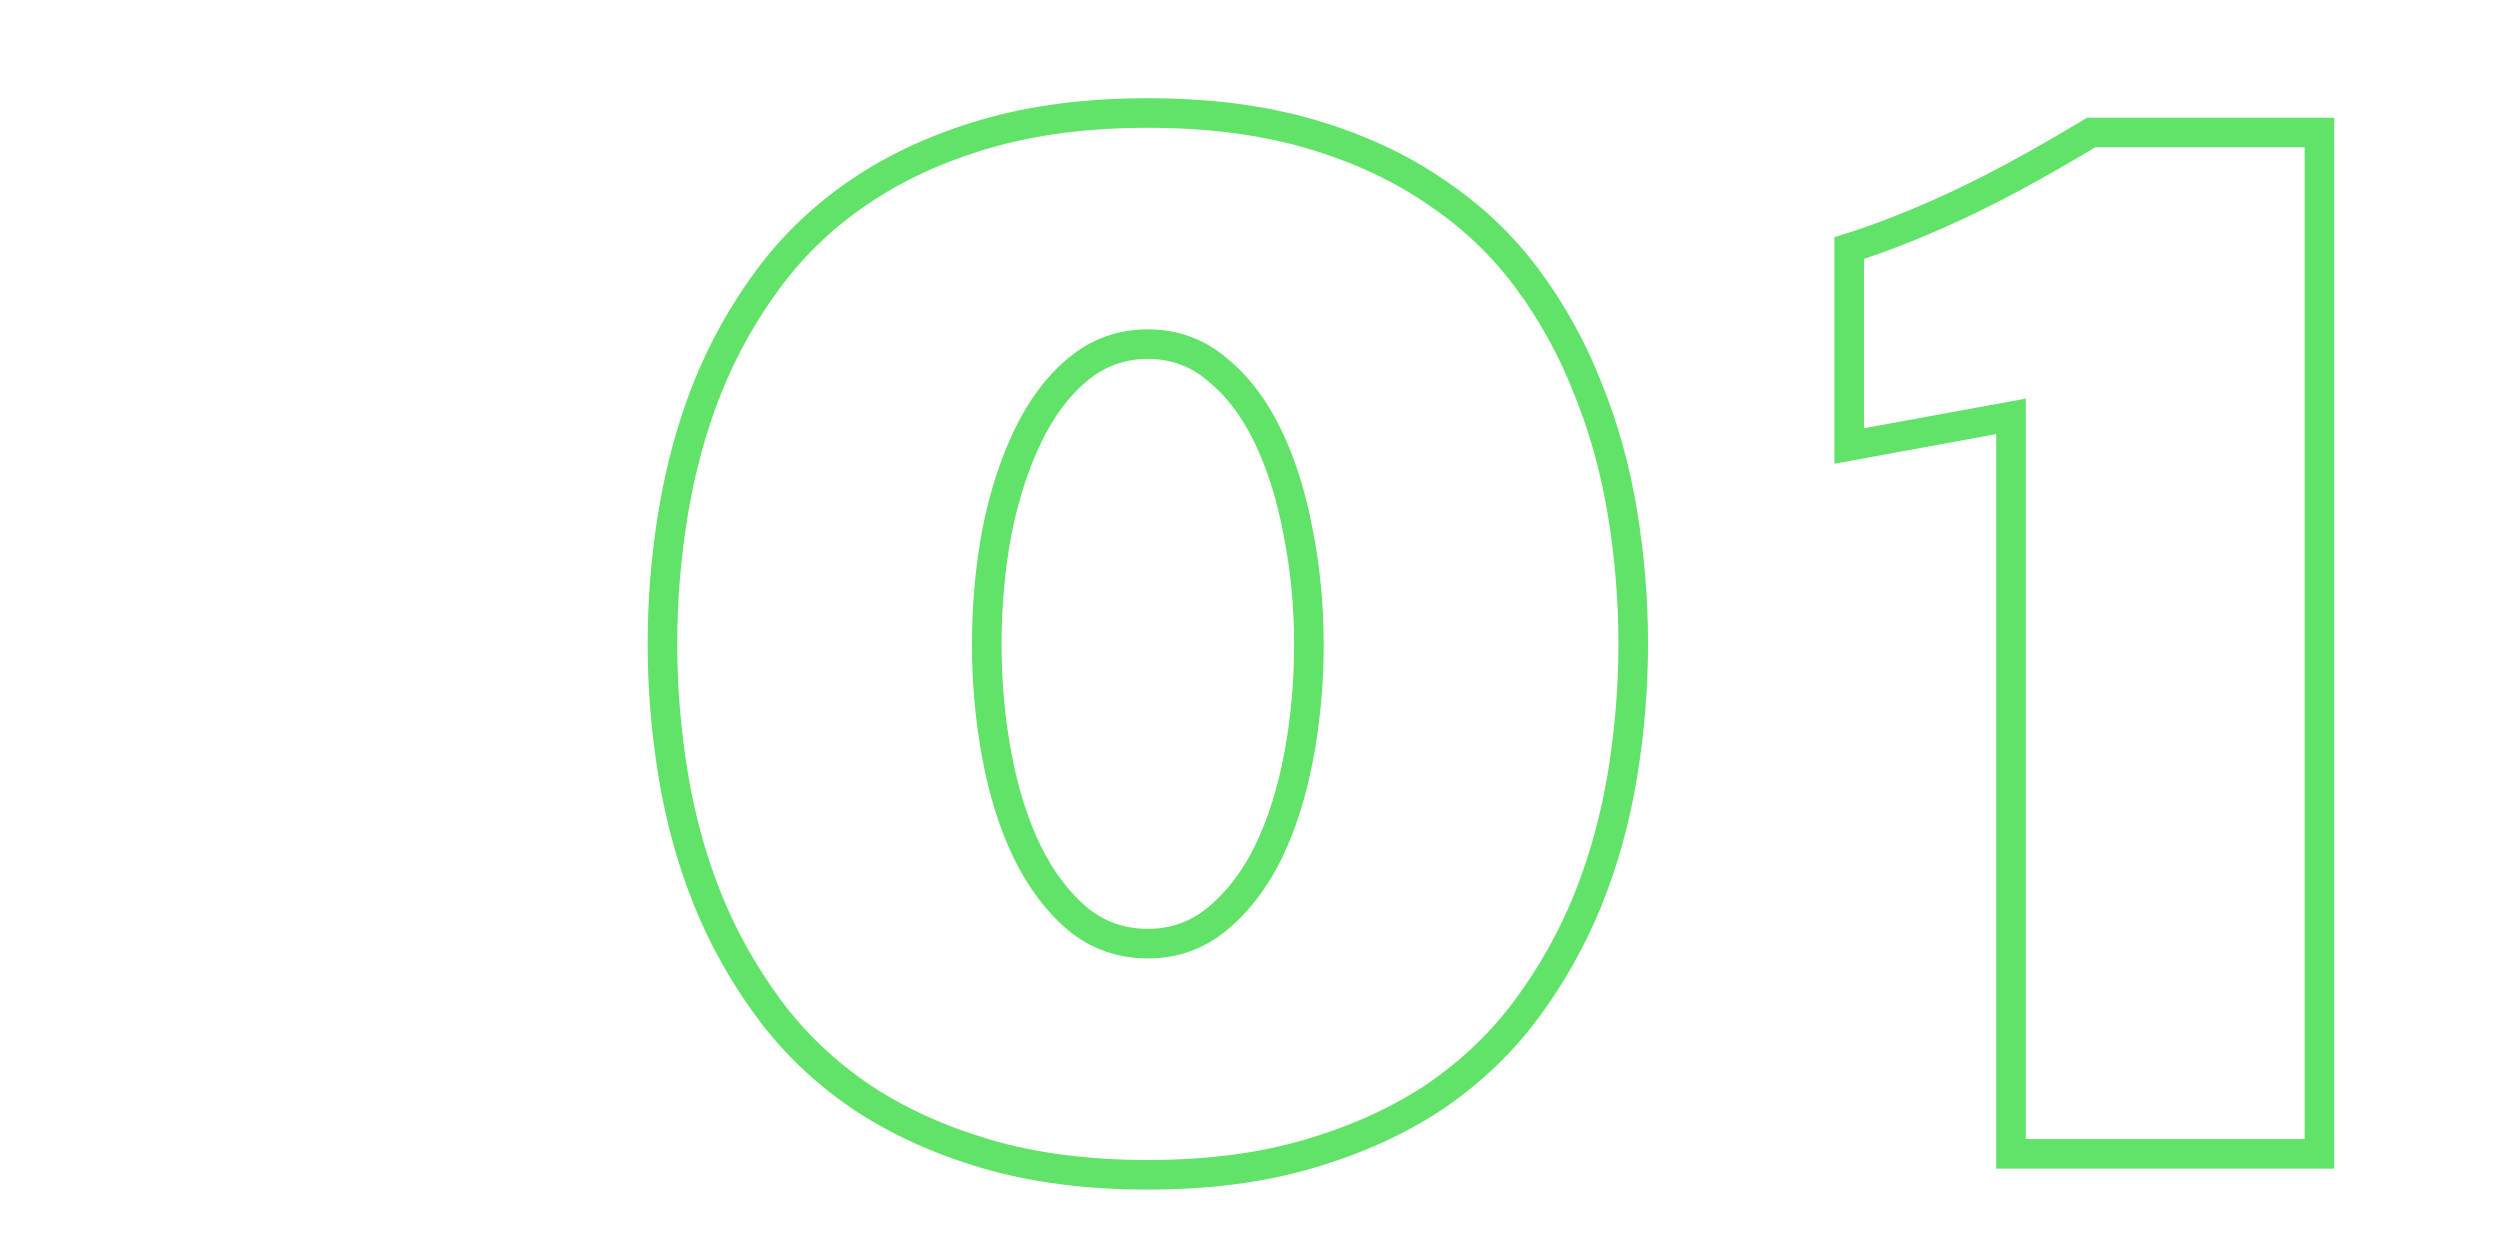 <svg width="169" height="84" viewBox="0 0 169 84" fill="none" xmlns="http://www.w3.org/2000/svg">
<g clip-path="url(#clip0_334_8168)">
<path d="M97.027 12.961L96.46 13.784L96.466 13.789L96.473 13.793L97.027 12.961ZM103.229 18.82L102.426 19.417L103.229 18.82ZM107.33 26.242L106.398 26.606L106.401 26.613L106.404 26.619L107.33 26.242ZM109.674 34.641L108.687 34.803L108.687 34.805L109.674 34.641ZM109.674 52.414L108.687 52.251L109.674 52.414ZM107.33 60.861L108.256 61.239L108.258 61.235L107.33 60.861ZM103.18 68.234L102.377 67.638L103.18 68.234ZM96.978 74.143L97.533 74.975L97.541 74.969L96.978 74.143ZM88.482 78L88.201 77.04L88.199 77.041L88.482 78ZM66.656 78L66.373 78.959L66.375 78.96L66.656 78ZM58.209 74.143L57.647 74.969L57.654 74.975L58.209 74.143ZM52.008 68.234L51.205 68.831L52.008 68.234ZM47.857 60.861L46.93 61.235L46.931 61.239L47.857 60.861ZM45.514 34.641L46.5 34.805L46.5 34.803L45.514 34.641ZM47.809 26.242L46.881 25.869L46.879 25.875L47.809 26.242ZM51.959 18.82L51.156 18.224L51.959 18.82ZM58.111 12.961L58.671 13.79L58.674 13.788L58.111 12.961ZM72.857 24.973L73.496 25.742L73.498 25.741L72.857 24.973ZM69.488 29.465L70.389 29.9L69.488 29.465ZM67.389 35.959L66.408 35.763L66.406 35.776L67.389 35.959ZM69.439 57.59L68.539 58.025L68.542 58.031L69.439 57.59ZM72.809 62.082L72.159 62.843L72.168 62.85L72.809 62.082ZM82.33 62.082L81.69 61.314L82.33 62.082ZM85.748 57.59L86.646 58.031L86.649 58.025L85.748 57.59ZM87.75 35.959L86.767 36.142L86.769 36.155L87.75 35.959ZM85.699 29.465L84.799 29.9L85.699 29.465ZM82.281 24.973L81.632 25.733L81.642 25.742L81.652 25.75L82.281 24.973ZM77.594 8.639C81.62 8.639 85.185 9.102 88.299 10.014L88.861 8.095C85.53 7.119 81.77 6.639 77.594 6.639V8.639ZM88.299 10.014C91.434 10.933 94.15 12.193 96.46 13.784L97.595 12.137C95.087 10.409 92.171 9.065 88.861 8.095L88.299 10.014ZM96.473 13.793C98.822 15.359 100.804 17.233 102.426 19.417L104.031 18.224C102.268 15.85 100.116 13.818 97.582 12.129L96.473 13.793ZM102.426 19.417C104.065 21.623 105.389 24.019 106.398 26.606L108.262 25.879C107.188 23.127 105.778 20.575 104.031 18.224L102.426 19.417ZM106.404 26.619C107.449 29.183 108.21 31.911 108.687 34.803L110.661 34.478C110.161 31.446 109.36 28.574 108.256 25.865L106.404 26.619ZM108.687 34.805C109.167 37.68 109.406 40.587 109.406 43.527H111.406C111.406 40.478 111.158 37.461 110.66 34.476L108.687 34.805ZM109.406 43.527C109.406 46.434 109.167 49.342 108.687 52.251L110.661 52.577C111.158 49.561 111.406 46.545 111.406 43.527H109.406ZM108.687 52.251C108.21 55.145 107.448 57.889 106.402 60.488L108.258 61.235C109.36 58.495 110.161 55.608 110.661 52.577L108.687 52.251ZM106.404 60.484C105.361 63.043 104.019 65.427 102.377 67.638L103.982 68.831C105.725 66.484 107.15 63.953 108.256 61.239L106.404 60.484ZM102.377 67.638C100.754 69.823 98.769 71.716 96.416 73.316L97.541 74.969C100.071 73.249 102.22 71.203 103.982 68.831L102.377 67.638ZM96.424 73.311C94.078 74.875 91.341 76.121 88.201 77.04L88.763 78.96C92.07 77.991 94.996 76.666 97.533 74.975L96.424 73.311ZM88.199 77.041C85.118 77.953 81.587 78.416 77.594 78.416V80.416C81.738 80.416 85.466 79.935 88.766 78.959L88.199 77.041ZM77.594 78.416C73.6 78.416 70.052 77.953 66.937 77.04L66.375 78.96C69.706 79.935 73.449 80.416 77.594 80.416V78.416ZM66.94 77.041C63.833 76.122 61.111 74.876 58.764 73.311L57.654 74.975C60.189 76.665 63.099 77.99 66.373 78.959L66.94 77.041ZM58.771 73.316C56.419 71.716 54.434 69.823 52.811 67.638L51.205 68.831C52.967 71.203 55.117 73.249 57.647 74.969L58.771 73.316ZM52.811 67.638C51.168 65.427 49.826 63.043 48.783 60.484L46.931 61.239C48.037 63.953 49.462 66.484 51.205 68.831L52.811 67.638ZM48.785 60.488C47.739 57.889 46.977 55.145 46.5 52.251L44.527 52.577C45.027 55.608 45.827 58.495 46.93 61.235L48.785 60.488ZM46.5 52.251C46.021 49.342 45.781 46.434 45.781 43.527H43.781C43.781 46.545 44.03 49.561 44.527 52.577L46.5 52.251ZM45.781 43.527C45.781 40.587 46.021 37.68 46.5 34.805L44.527 34.476C44.03 37.461 43.781 40.478 43.781 43.527H45.781ZM46.5 34.803C46.978 31.907 47.725 29.177 48.739 26.61L46.879 25.875C45.809 28.581 45.026 31.45 44.527 34.478L46.5 34.803ZM48.736 26.616C49.779 24.024 51.121 21.626 52.762 19.417L51.156 18.224C49.412 20.572 47.987 23.121 46.881 25.869L48.736 26.616ZM52.762 19.417C54.386 17.231 56.353 15.355 58.671 13.79L57.551 12.132C55.051 13.822 52.918 15.853 51.156 18.224L52.762 19.417ZM58.674 13.788C61.018 12.194 63.752 10.933 66.888 10.014L66.326 8.095C63.017 9.064 60.088 10.408 57.549 12.134L58.674 13.788ZM66.888 10.014C70.002 9.102 73.567 8.639 77.594 8.639V6.639C73.417 6.639 69.658 7.119 66.326 8.095L66.888 10.014ZM77.594 22.264C75.571 22.264 73.765 22.914 72.217 24.204L73.498 25.741C74.684 24.752 76.036 24.264 77.594 24.264V22.264ZM72.219 24.203C70.753 25.418 69.549 27.039 68.588 29.03L70.389 29.9C71.251 28.114 72.292 26.741 73.496 25.742L72.219 24.203ZM68.588 29.03C67.634 31.007 66.91 33.254 66.408 35.763L68.369 36.155C68.844 33.781 69.52 31.699 70.389 29.9L68.588 29.03ZM66.406 35.776C65.938 38.281 65.705 40.882 65.705 43.576H67.705C67.705 40.997 67.928 38.52 68.372 36.142L66.406 35.776ZM65.705 43.576C65.705 46.207 65.938 48.775 66.406 51.279L68.372 50.912C67.928 48.533 67.705 46.088 67.705 43.576H65.705ZM66.406 51.279C66.875 53.792 67.583 56.044 68.539 58.025L70.34 57.155C69.473 55.36 68.814 53.282 68.372 50.912L66.406 51.279ZM68.542 58.031C69.503 59.987 70.704 61.6 72.159 62.843L73.458 61.322C72.244 60.285 71.199 58.904 70.337 57.149L68.542 58.031ZM72.168 62.85C73.72 64.143 75.543 64.791 77.594 64.791V62.791C75.999 62.791 74.632 62.299 73.449 61.314L72.168 62.85ZM77.594 64.791C79.617 64.791 81.422 64.14 82.97 62.85L81.69 61.314C80.504 62.302 79.152 62.791 77.594 62.791V64.791ZM82.97 62.85C84.461 61.608 85.682 59.992 86.646 58.031L84.85 57.149C83.991 58.899 82.933 60.278 81.69 61.314L82.97 62.85ZM86.649 58.025C87.605 56.044 88.313 53.792 88.782 51.279L86.816 50.912C86.373 53.282 85.714 55.36 84.847 57.155L86.649 58.025ZM88.782 51.279C89.249 48.775 89.482 46.207 89.482 43.576H87.482C87.482 46.088 87.26 48.533 86.816 50.912L88.782 51.279ZM89.482 43.576C89.482 40.877 89.233 38.273 88.731 35.763L86.769 36.155C87.244 38.528 87.482 41.001 87.482 43.576H89.482ZM88.733 35.776C88.264 33.263 87.556 31.011 86.6 29.03L84.799 29.9C85.665 31.695 86.325 33.773 86.767 36.142L88.733 35.776ZM86.6 29.03C85.636 27.035 84.412 25.411 82.91 24.195L81.652 25.75C82.885 26.748 83.939 28.119 84.799 29.9L86.6 29.03ZM82.93 24.212C81.411 22.915 79.617 22.264 77.594 22.264V24.264C79.151 24.264 80.482 24.752 81.632 25.733L82.93 24.212ZM156.793 78V79H157.793V78H156.793ZM135.943 78H134.943V79H135.943V78ZM135.943 28.146H136.943V26.947L135.763 27.163L135.943 28.146ZM125.006 30.148H124.006V31.348L125.186 31.132L125.006 30.148ZM125.006 16.77L124.707 15.815L124.006 16.035V16.77H125.006ZM132.184 13.938L132.603 14.845L132.184 13.938ZM141.363 8.957V7.957H141.086L140.848 8.1L141.363 8.957ZM156.793 8.957H157.793V7.957H156.793V8.957ZM156.793 77H135.943V79H156.793V77ZM136.943 78V28.146H134.943V78H136.943ZM135.763 27.163L124.826 29.165L125.186 31.132L136.123 29.13L135.763 27.163ZM126.006 30.148V16.77H124.006V30.148H126.006ZM125.305 17.724C127.536 17.024 129.969 16.063 132.603 14.845L131.764 13.03C129.189 14.22 126.838 15.147 124.707 15.815L125.305 17.724ZM132.603 14.845C135.251 13.621 138.344 11.941 141.879 9.814L140.848 8.1C137.351 10.205 134.325 11.846 131.764 13.03L132.603 14.845ZM141.363 9.957H156.793V7.957H141.363V9.957ZM155.793 8.957V78H157.793V8.957H155.793Z" fill="#61E268"/>
</g>
<defs>
<clipPath id="clip0_334_8168">
<rect width="169" height="84" fill="white"/>
</clipPath>
</defs>
</svg>
